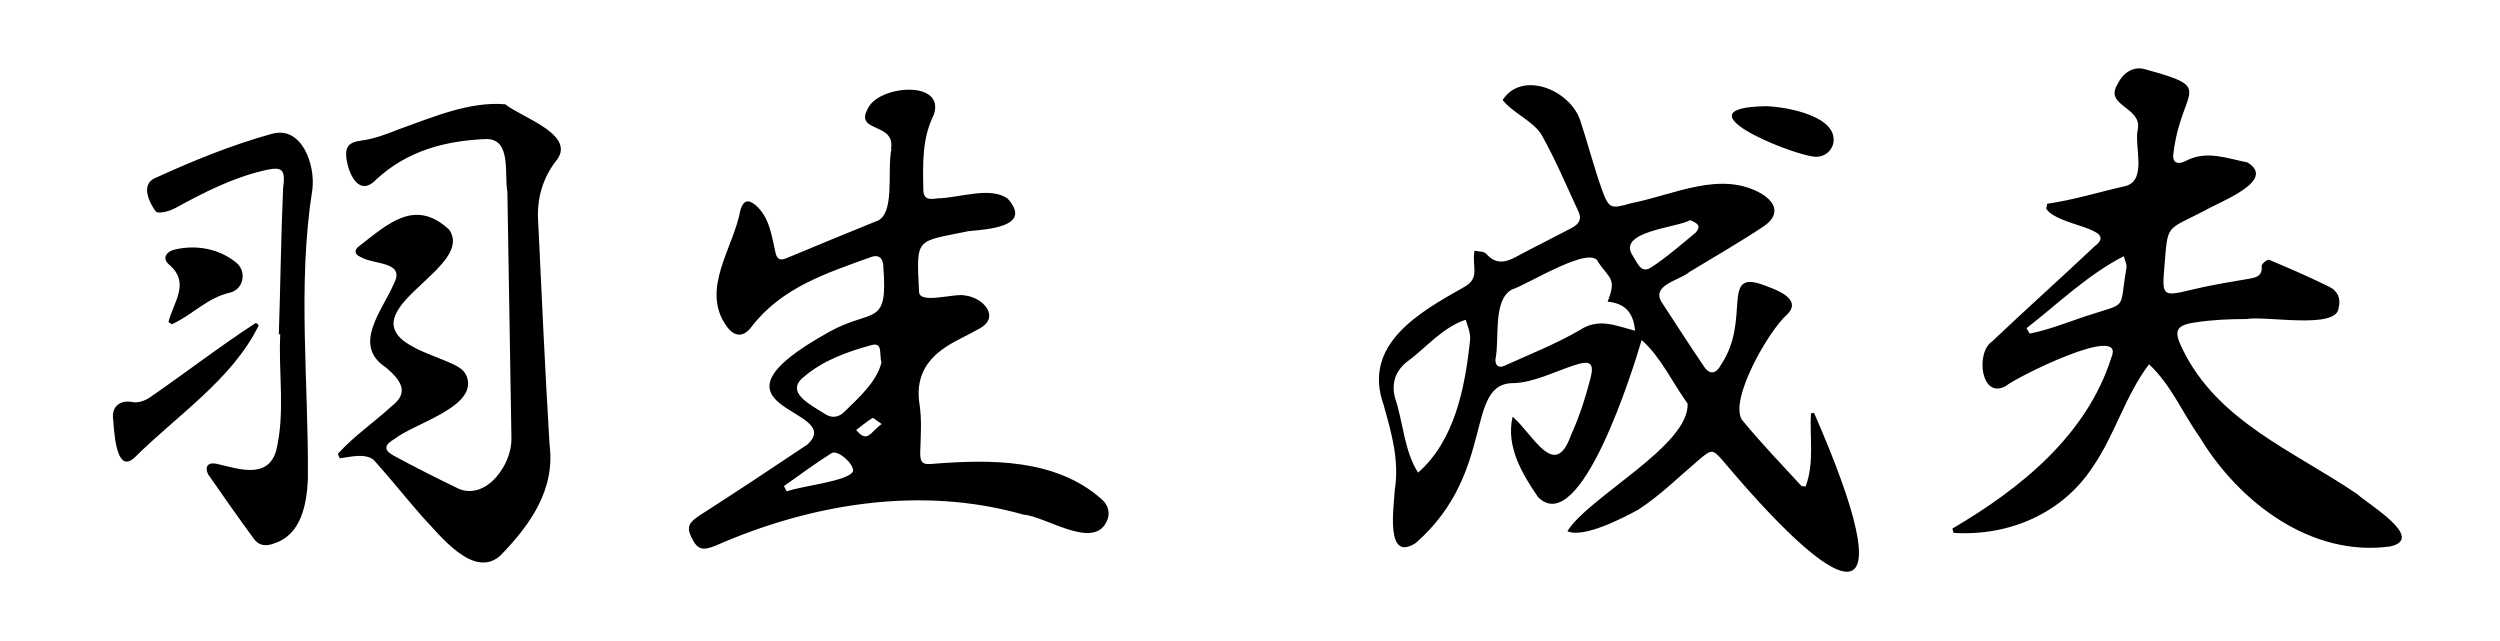 <svg xmlns="http://www.w3.org/2000/svg" viewBox="0 0 1050 269.3" width="100%" height="100%"><g data-name="xA0"><path d="M758.4 204.2c3.7-9.9 1.6-20.4 2.2-30.6.4 0 .9-.2 1.3-.2 37.5 85.8 16.2 84.8-38.2 20.2-4.3-4.9-4.7-5.1-9.9-.7-8.5 7.2-16.5 15.2-25.8 21.2-6.4 3.5-23 12.1-29.7 9 9-14.5 51.3-35.9 50.5-53.6-6.4-8.8-11.2-19.5-19.3-26.7-3.5 11.9-25.7 83.7-43.5 66-6.8-9.9-13.6-21.4-10.7-33.8 8.8 7.6 17.7 27 24.5 7.8 3.5-7.7 6.1-15.8 8.2-23.9 1.7-6.6-.2-7.7-6.8-5.5-8.3 2.7-16.7 7.1-25.1 7.5-21.4-.6-7.3 37.1-41.4 67.1-13.1 8.6-9.2-15.4-8.9-22.2 2-12.5-1.4-24.1-4.7-35.8-8.9-25.2 14.6-38.6 33.4-49.2 7.6-3.9 3.5-9 4.8-15.5 1.7.4 4 .2 4.9 1.3 3.9 4.4 7.9 3.8 12.5 1.3 7.8-4.2 15.7-8.1 23.5-12.2 2.6-1.4 4.3-3.4 2.9-6.5-5.1-11-9.8-22.2-15.7-32.7-3.7-5.8-11.8-8.9-16.3-14.5 8.2-12.6 28.4-4.2 32.6 8.6 3.2 9.6 5.7 19.5 9.1 29 3 8.4 3.9 8.1 12.5 5.7 17.6-3.4 37.4-13.9 54.6-3.9 6.7 4.1 7.3 9.3.8 13.7-10.1 6.7-20.7 12.8-31.1 19.1-3.9 3.5-15.8 5.3-11.9 12.4 6 9.2 11.9 18.4 18.1 27.5 2.3 3.4 5 2.9 6.9-.7 12.9-19-.1-40 17.4-33.9 5.1 1.9 17.3 5.8 10.5 12.6-7.5 6.4-24.4 35.6-19 44.2 7.9 9.6 16.5 18.6 24.9 27.7.3.3.9.2 1.9.3Zm-83.2-77.5c3.9-9.8.8-9.6-3.9-16.5-2.6-7.9-30 9.5-36.3 11.4-8.2 4.5-5.1 20.8-6.9 29.2-.2 2.6 1.3 4 3.8 2.8 10.6-4.8 21.5-9.1 31.5-14.9 8-5.3 14.9-2 23.3.2-.6-8.1-4.8-11.6-11.5-12.2m-57.8 16.5c.4-3.1-.9-6-1.8-8.9-9.9 3.2-16.8 12-25.1 18-4.6 3.9-6.1 8.9-4.6 14.8 3.5 10.3 3.8 22.2 9.7 31.4 15.4-13.5 19.7-35.7 21.8-55.4Zm92.4-50.7c-5.7 3.2-31.3 4.7-23.9 15.1 1.8 2.8 3.3 7.5 7.6 4.7 6.6-4.3 12.6-9.6 18.8-14.7 2.2-2.7.9-3.8-2.6-5.2Zm149.9-6.9c11.2-1.6 22.1-5 33.2-7.5 9-2.7 3.3-16.8 5-24 1.6-9.2-14.1-9.6-8.6-18.6 2.6-5.5 7.3-7.9 12-6.3 29.5 8 15.1 7.5 11.6 34.7-.8 4.3 1.4 5.6 5.3 3.6 8.7-4.5 17.3-.9 25.7.7 12.7 7.7-11.9 16.6-17.8 20.2-16.8 8.7-15.5 5.2-17.1 24.2-1 11.6-.5 12 11 9.2 8.1-2 16.3-3.3 24.5-4.7 3.3-.6 5.8-1.2 5.4-5.5 0-.8 2.5-2.8 3.1-2.5 8.6 3.6 17.1 7.3 25.4 11.4 3.4 1.7 4.9 4.9 3.8 8.9-.8 9.1-30.7 3.1-38.7 4.6-7.1 0-14.3.3-21.4 1.4-8.4 1.2-9.2 3.6-5.5 11.1 14.7 30.5 47 43 73.4 61 4.5 4.2 29 18.6 13.9 22-33.2 4.6-63.5-18.6-79.9-45.7-7.2-10.1-12.2-22.3-21.4-30.8-9.9 13-14.3 29.5-23.5 42.9-12.8 19.8-35.5 29.4-58.6 27.9l-.5-1.8c28.6-16.8 56.4-39.1 66.8-71.9 6.3-14.8-40.5 8.6-44.3 12-10.5 5.9-12.9-14-5.8-18.7 14.2-13.5 28.9-26.6 43.2-40.1 10.2-7.7-15.9-8.2-20.5-15.7.1-.6.3-1.1.4-1.7Zm-8.6 52.2c.5.8.9 1.5 1.4 2.3 8.1-1.6 15.7-4.7 23.5-7.3 18.2-6 13.9-1.9 17.1-20.2.3-1.6-.7-3.3-1.1-5-14.9 7.6-27.6 19.9-40.8 30.2ZM374.2 62.6c2.1-11.4-15.5-6.7-9.7-17 4.4-9.8 32.7-12.2 27.7 2.6-5 10-4.6 20.6-4.4 31.3 0 4.5 2.6 4.3 6.1 3.8 8.8-.1 22.2-5.2 29.4.2 10.6 11.9-8.9 12.8-16.6 13.6-22.1 4.6-21.9 2.2-20.7 25.4 0 5.5 15.1.5 19.3 1.6 7.6.8 15.3 9.2 5.7 14.1-4.6 2.7-9.6 4.7-14 7.7-8.4 5.6-12.5 13.2-10.8 23.9 1 6.5.5 13.3.3 19.9-.1 4.6.8 5.6 5.4 5.1 24.1-1.9 51.4-2.2 70.6 14.7 2.8 2.3 4.2 6 2.1 9.9-5.8 11.4-25.3-2.5-34.9-3.3-42.9-12.2-89-4.6-129.2 13.1-5.3 2.1-7.5 1.8-10-3.3-2.3-4.6-1.2-6.5 3.6-9.6 15.1-9.7 30.1-19.6 45-29.6 16.9-15.6-50.4-14.3 9.3-47.4 18.1-10 24.6-1.6 22.6-27.1 0-3.7-1.8-5.5-5.3-4.2-18.5 6.7-37.4 12.7-50.1 29.3-3.4 4.5-7.2 4.3-10.5-.4-11-15.5 3-32.7 5.9-48.8 1.2-3.9 3.2-4.6 6.4-1.9 5.8 5.1 6.7 12.8 8.3 19.9.6 2.9 2.1 3.4 4.7 2.3 12.4-5.2 24.9-10.3 37.4-15.4 8.5-2.5 4.6-21.3 6.6-30.4Zm-4 89.7c-1-3.9.7-8.8-4.4-7.3-10.1 2.8-20 6.3-28.2 13.3-8.3 6.6 3.5 12 8.6 15.4 3.1 2.1 6.1 1.7 8.6-.9 5.9-5.8 13.4-12.4 15.4-20.5m-40.9 51.9c.4.7.7 1.5 1.1 2.2 5.4-2.2 26.6-4.3 27.9-8.6.3-3.1-6.5-9-9-7.5-6.9 4.3-13.4 9.2-20.1 13.9Zm41-26.1c-2.1-1.4-3.5-2.8-3.9-2.5-2.4 1.5-4.6 3.3-6.8 5 4.8 5.7 5.7 1.1 10.7-2.5m-228.4 12.5c6.8-7.5 15.2-13.2 22.6-20 7.6-5.8 3.8-10.9-2.2-16.1-14.7-9.5-1.8-23.8 3.1-35.3 5.1-9.6-8.6-7.9-14-11.3-2.5-1-2.8-2.9-.6-4.5 12.1-9.3 23.4-20.3 37.8-7 11 15.5-37.8 32.2-18.9 46.9 5.2 3.8 11.6 5.8 17.5 8.3 4.2 1.9 9 3.3 9.4 9.1.6 11.1-22.9 17.4-30.8 23.6-4.5 2.6-4.8 4.7-.4 7.1 9 4.9 18.2 9.5 27.5 14 11.7 4.5 22.2-10.5 21.9-21.4-.6-34.5-1.1-68.9-1.7-103.4-1.4-7.3 1.9-22.4-9-22.2-17.1.7-32.9 4.9-45.9 16.8-7.5 8.1-12.1-2.5-12.8-9.5-.3-4.1 1.3-6 6-6.6 5.5-.7 10.9-2.7 16.1-4.8 14.1-5 29.6-11.8 44.7-10.5 6.9 5.6 30.9 13 21 24.2-5.4 7.3-7.7 15.5-7.2 24.4 1.5 31.4 2.9 62.8 4.8 94.2 2.5 18.9-8 33.7-20.5 46.6-11.4 10.5-25.8-8.8-33.2-16.5-6.8-7.8-13.2-15.8-20.1-23.5-3.7-3-9.8-1.3-14.3-.7-.2-.5-.5-1.1-.7-1.6Zm-24.8-50.1c.7-20.5.9-41 1.8-61.4 1.1-8.1-.3-9.3-8-7.5-13.3 3.1-25.2 9.2-37.1 15.7-2.5 1.4-7.2 2.7-8.4 1.5-2.6-3.5-6.4-11.1-.5-13.9 16-7.3 32.3-14 49.3-18.7 12.6-3.5 18.3 13.1 17 23.3-6.4 40.4-1.5 81.3-1.9 122-.5 10.3-2.8 23.1-14.1 26.7-3.4 1.4-6.5 1-8.5-1.8-6.6-9-13-18.1-19.3-27.2-1.7-3.6.4-5.3 4-4.3 8.8 2 20.8 6.4 24.5-5.3 4-15.9 1-32.9 1.8-49.2h-.5Z"/><path d="M108.7 136.6c-11.1 22.7-34.3 37.8-52.1 55.5-8.3 7.9-8.7-12.8-9.2-17.3 0-4.2 3.2-7 8.5-5.9 2.1.4 5-.6 6.9-1.9 15-10.3 29.4-21.5 44.7-31.4.4.3.8.7 1.2 1m-38-1.2c2.2-8.7 9.4-16.6.2-24.4-3.2-2.8-.5-5.6 2.5-6.2 9-2.1 18.5-.4 25.7 5.4 4.7 3.7 3.3 11.3-2.5 12.7-9.7 2.2-15.9 9.5-24.5 13.3l-1.2-.9Zm670.9-90.8c8.6.2 31.1 4.2 28.3 16-1.4 4.1-5 5.8-8.7 5.1-11.3-1.7-56.5-20.4-19.6-21.1"/></g></svg>